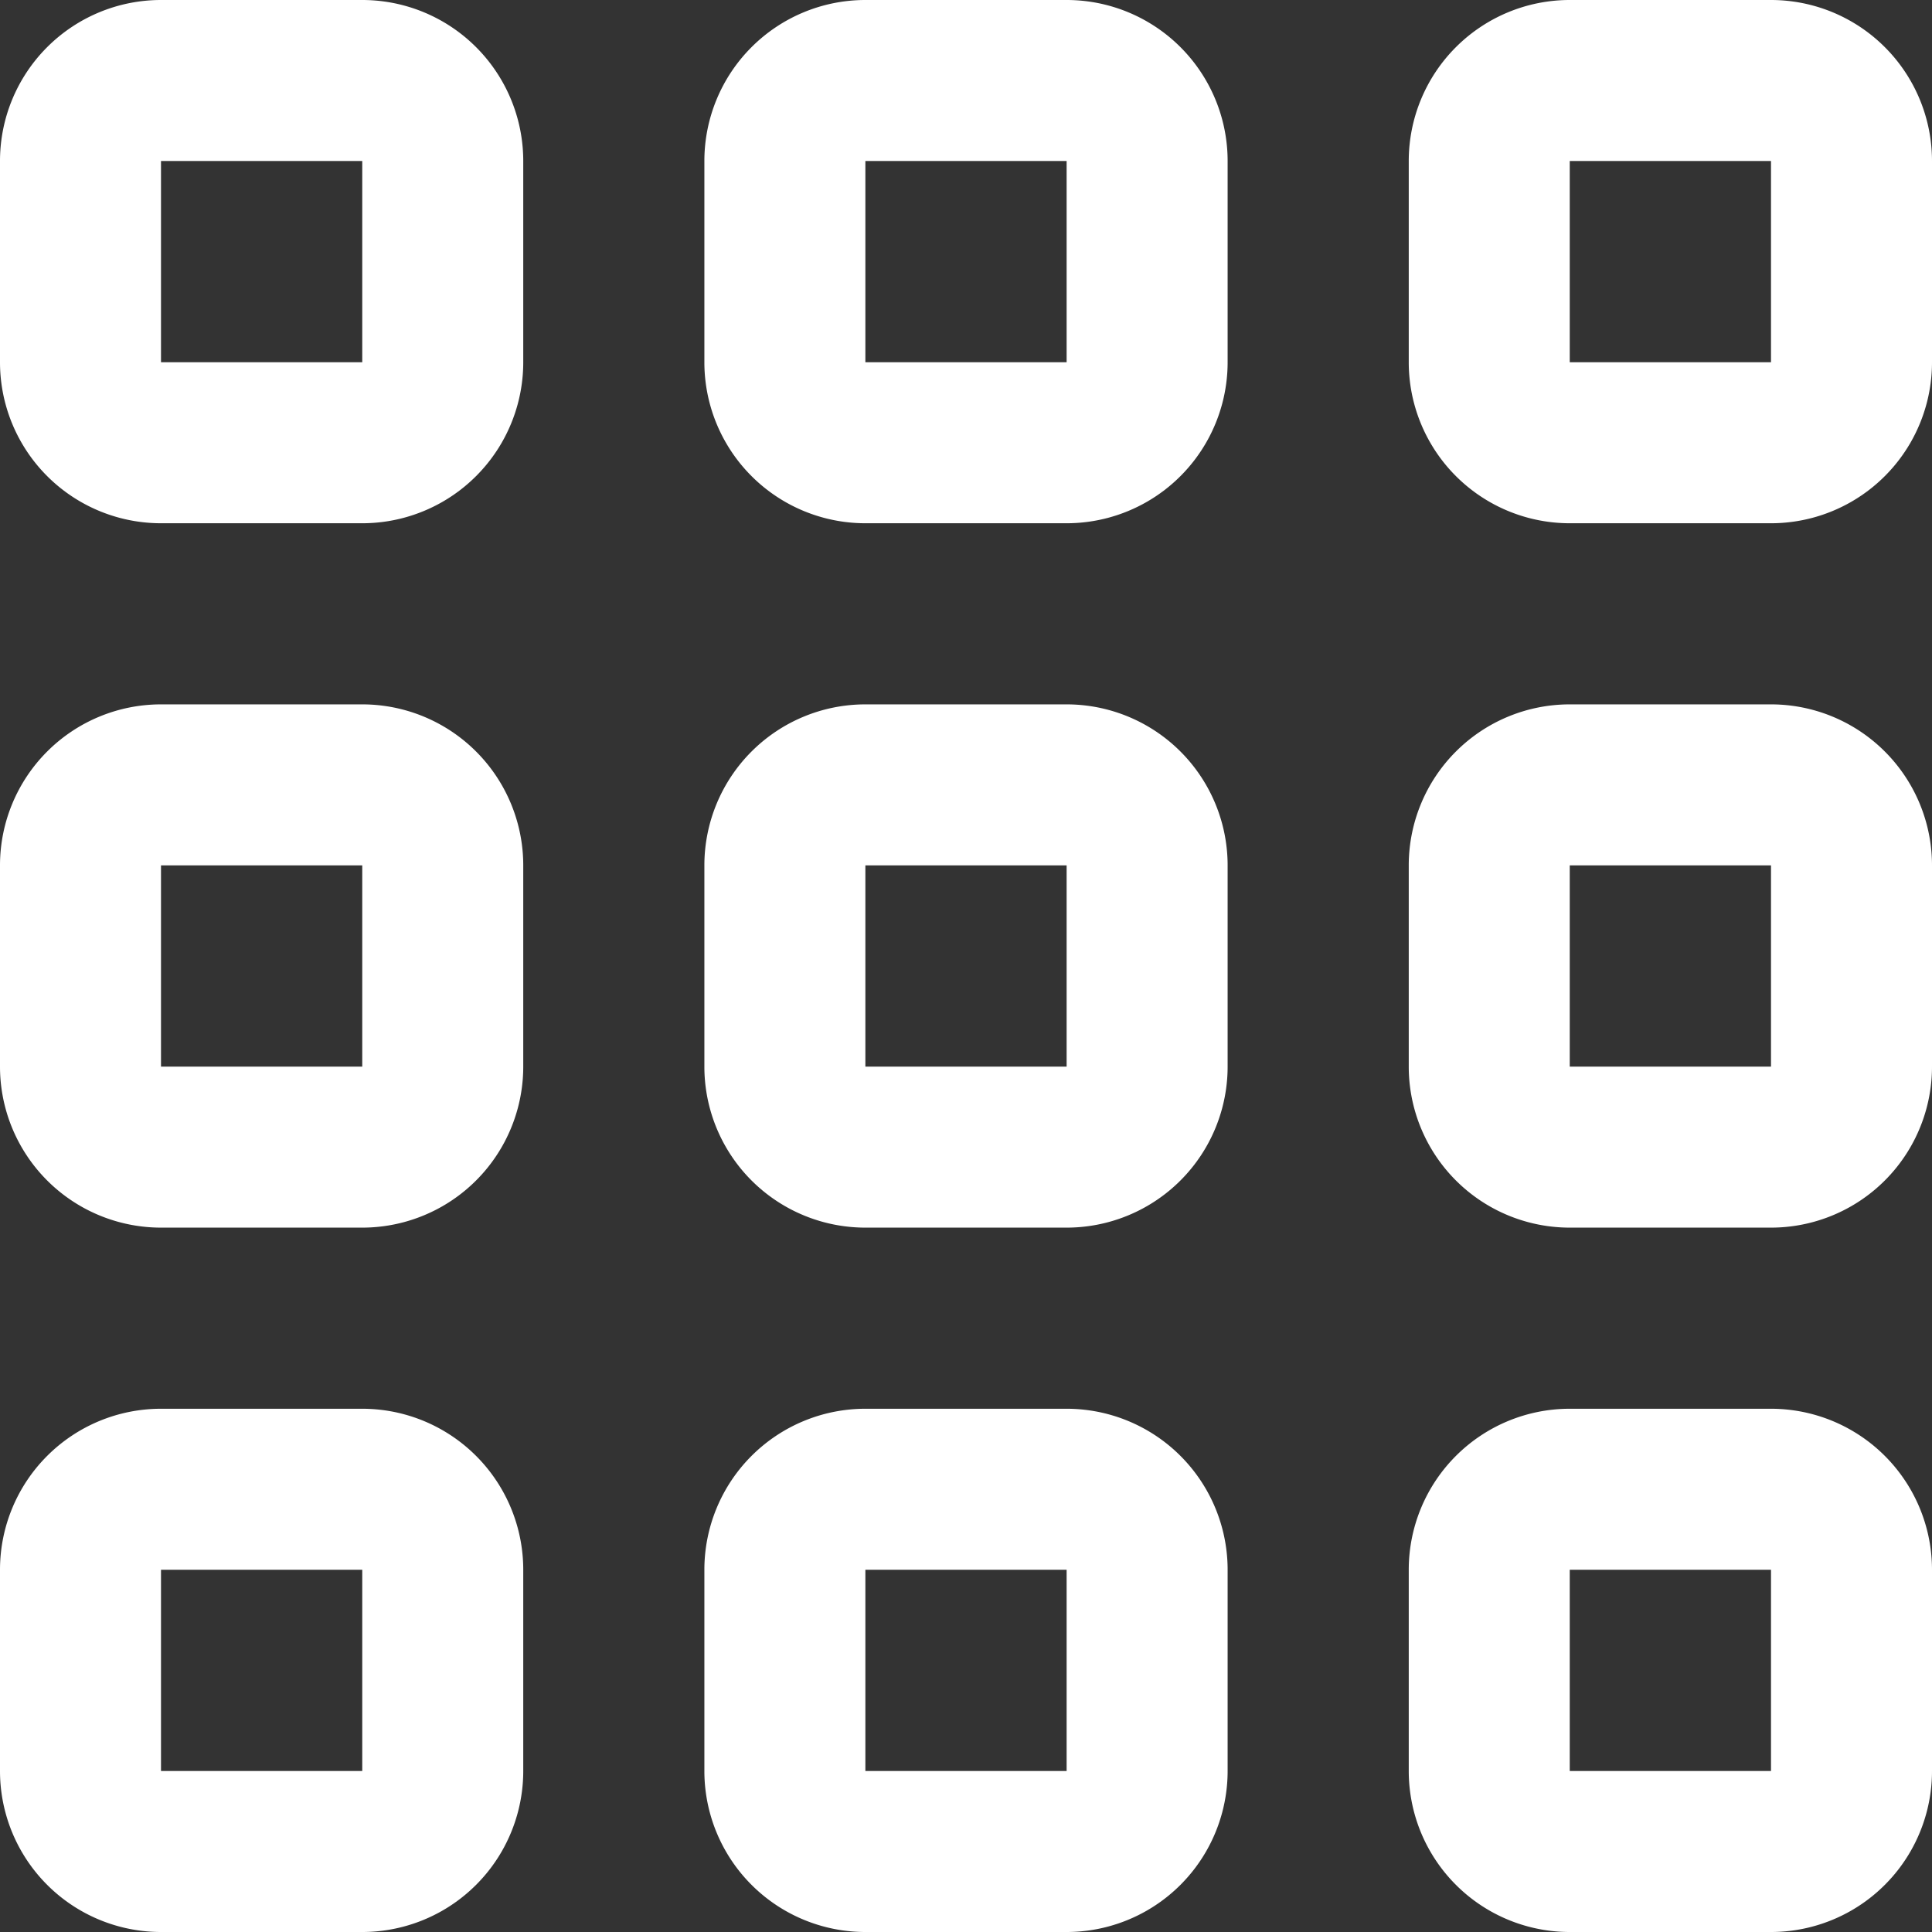 <svg id="Outline" xmlns="http://www.w3.org/2000/svg" viewBox="0 0 24 24" fill="#fff"><rect x="0" y="0" width="24" height="24" fill="#333333" stroke="none"/><title>101 grid</title><path d="M4.5,17.5H2a2,2,0,0,0-2,2V22a2,2,0,0,0,2,2H4.5a2,2,0,0,0,2-2V19.5A2,2,0,0,0,4.5,17.5Zm0,4.5H2V19.5H4.5Z"/><path d="M22,17.5H19.5a2,2,0,0,0-2,2V22a2,2,0,0,0,2,2H22a2,2,0,0,0,2-2V19.5A2,2,0,0,0,22,17.5ZM22,22H19.5V19.5H22Z"/><path d="M4.5,8.75H2a2,2,0,0,0-2,2v2.5a2,2,0,0,0,2,2H4.5a2,2,0,0,0,2-2v-2.5A2,2,0,0,0,4.5,8.75Zm0,4.5H2v-2.5H4.5Z"/><path d="M22,8.75H19.5a2,2,0,0,0-2,2v2.5a2,2,0,0,0,2,2H22a2,2,0,0,0,2-2v-2.5A2,2,0,0,0,22,8.75Zm0,4.5H19.5v-2.5H22Z"/><path d="M4.5,0H2A2,2,0,0,0,0,2V4.5a2,2,0,0,0,2,2H4.5a2,2,0,0,0,2-2V2A2,2,0,0,0,4.5,0Zm0,4.5H2V2H4.5Z"/><path d="M13.25,17.5h-2.5a2,2,0,0,0-2,2V22a2,2,0,0,0,2,2h2.5a2,2,0,0,0,2-2V19.5A2,2,0,0,0,13.25,17.5Zm0,4.5h-2.5V19.5h2.5Z"/><path d="M13.25,8.75h-2.5a2,2,0,0,0-2,2v2.5a2,2,0,0,0,2,2h2.5a2,2,0,0,0,2-2v-2.5A2,2,0,0,0,13.25,8.75Zm0,4.5h-2.5v-2.5h2.5Z"/><path d="M13.25,0h-2.5a2,2,0,0,0-2,2V4.5a2,2,0,0,0,2,2h2.5a2,2,0,0,0,2-2V2A2,2,0,0,0,13.25,0Zm0,4.5h-2.5V2h2.5Z"/><path d="M22,0H19.5a2,2,0,0,0-2,2V4.5a2,2,0,0,0,2,2H22a2,2,0,0,0,2-2V2A2,2,0,0,0,22,0Zm0,4.5H19.5V2H22Z"/></svg>